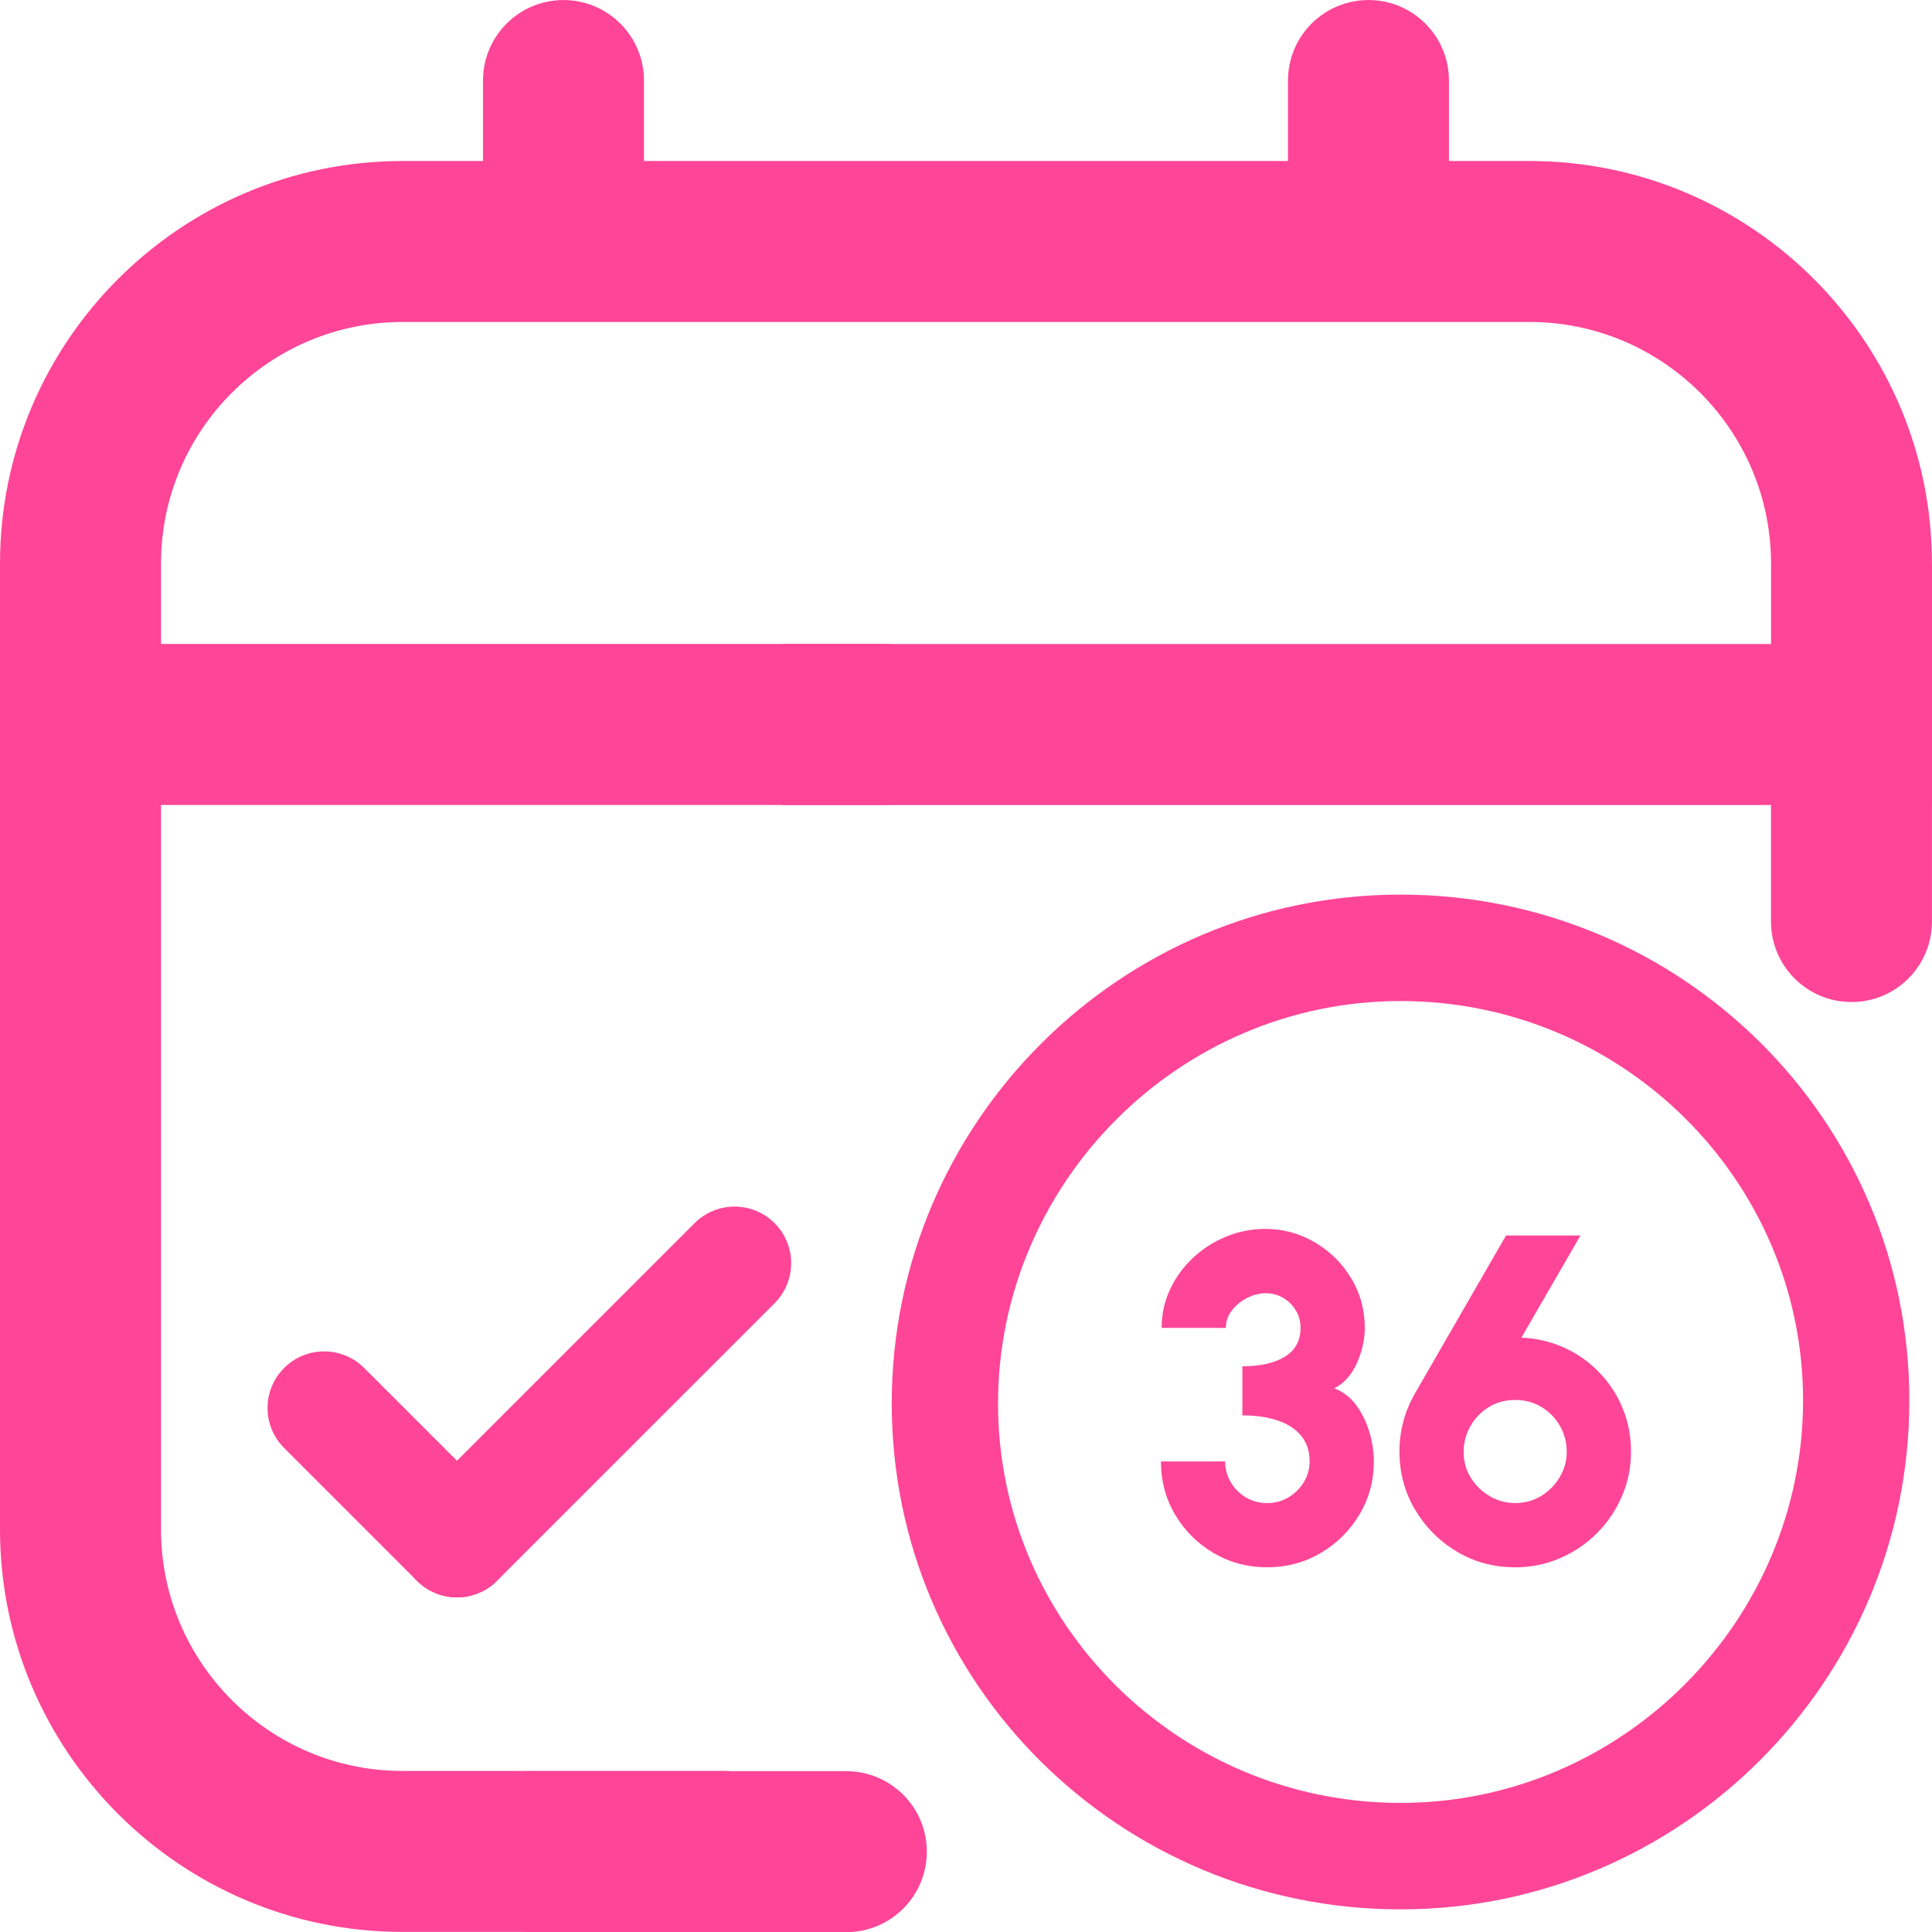 <?xml version="1.0" encoding="UTF-8"?><svg id="a" xmlns="http://www.w3.org/2000/svg" viewBox="0 0 512 512.04"><path d="M371.16,237.08c-74.33,0-134.84,60.48-134.84,134.84s60.5,134.08,134.84,134.08,134.84-60.48,134.84-134.84-60.5-134.08-134.84-134.08ZM371.16,477.79c-58.82,0-106.67-47.49-106.67-105.83s47.85-106.67,106.67-106.67,106.67,47.49,106.67,105.83-47.85,106.67-106.67,106.67ZM512,149.33v42.67c0,11.78-9.54,21.33-21.33,21.33s-21.33-9.56-21.33-21.33v-42.67c0-35.29-28.71-64-64-64H106.67c-35.29,0-64,28.71-64,64v21.33h192c11.78,0,21.33,9.56,21.33,21.33s-9.56,21.33-21.33,21.33H42.67v192c0,35.29,28.71,64,64,64h85.33c11.78,0,21.33,9.56,21.33,21.33s-9.56,21.33-21.33,21.33h-85.33c-58.82,0-106.67-47.85-106.67-106.67V149.33C0,90.52,47.85,42.67,106.67,42.67h21.33v-21.33c0-11.78,9.56-21.33,21.33-21.33s21.33,9.56,21.33,21.33v21.33h170.67v-21.33c0-11.78,9.54-21.33,21.33-21.33s21.33,9.56,21.33,21.33v21.33h21.33c58.82,0,106.67,47.85,106.67,106.67h0Z" style="fill:#ff4597;"/><path d="M335.84,415.35c-5.18,0-9.91-1.25-14.18-3.76-4.28-2.51-7.68-5.89-10.21-10.14s-3.79-8.97-3.79-14.15h17.02c0,1.97.49,3.8,1.48,5.49.99,1.69,2.32,3.03,4.01,4.04,1.69,1.01,3.58,1.51,5.67,1.51s3.87-.5,5.58-1.51c1.71-1.01,3.07-2.35,4.1-4.04,1.03-1.69,1.54-3.51,1.54-5.49,0-2.71-.74-4.97-2.22-6.78-1.48-1.81-3.56-3.17-6.23-4.07-2.67-.9-5.8-1.36-9.37-1.36v-13.01c4.77,0,8.53-.85,11.29-2.56,2.75-1.71,4.13-4.24,4.13-7.62,0-1.69-.41-3.22-1.23-4.59-.82-1.38-1.93-2.49-3.33-3.33-1.4-.84-2.94-1.26-4.62-1.26s-3.35.42-5,1.26c-1.64.84-2.99,1.95-4.04,3.33-1.05,1.38-1.57,2.91-1.57,4.59h-17.02c0-3.62.74-7.01,2.22-10.18,1.48-3.17,3.5-5.95,6.07-8.36,2.57-2.41,5.5-4.29,8.79-5.64,3.29-1.36,6.74-2.04,10.36-2.04,4.73,0,9.1,1.17,13.1,3.52,4.01,2.34,7.22,5.5,9.65,9.47,2.42,3.97,3.64,8.38,3.64,13.23,0,3.08-.69,6.19-2.07,9.31-1.38,3.12-3.38,5.37-6.01,6.72,2.3.86,4.22,2.33,5.77,4.41,1.54,2.08,2.71,4.44,3.51,7.09.8,2.65,1.2,5.27,1.2,7.86,0,5.14-1.27,9.84-3.82,14.09-2.55,4.25-5.96,7.65-10.24,10.17-4.28,2.53-9,3.79-14.18,3.79Z" style="fill:#ff4597;"/><path d="M401.45,415.35c-5.59,0-10.7-1.38-15.32-4.13s-8.33-6.45-11.1-11.1c-2.78-4.65-4.16-9.81-4.16-15.48,0-2.71.34-5.35,1.02-7.92.68-2.57,1.72-5.07,3.11-7.49l24.11-41.81h19.73l-15.66,27.07c3.17.12,6.21.71,9.13,1.76,2.92,1.05,5.59,2.5,8.02,4.35,2.43,1.85,4.53,4.02,6.32,6.51,1.79,2.49,3.17,5.21,4.13,8.17.96,2.96,1.45,6.08,1.45,9.37,0,4.23-.8,8.2-2.41,11.9s-3.81,6.96-6.63,9.77c-2.82,2.82-6.08,5.03-9.81,6.63s-7.7,2.41-11.93,2.41ZM401.45,398.33c2.63,0,4.98-.65,7.06-1.94,2.08-1.29,3.71-2.98,4.9-5.06,1.19-2.08,1.79-4.26,1.79-6.57,0-2.51-.6-4.8-1.79-6.88-1.19-2.08-2.83-3.74-4.9-5-2.08-1.25-4.39-1.88-6.94-1.88-2.71,0-5.1.66-7.15,1.97-2.06,1.32-3.66,3.01-4.81,5.09-1.15,2.08-1.73,4.31-1.73,6.69,0,2.59.65,4.9,1.94,6.94s2.97,3.65,5.03,4.84c2.05,1.19,4.25,1.79,6.6,1.79Z" style="fill:#ff4597;"/><rect x="207.34" y="170.67" width="304.66" height="42.67" style="fill:#ff4597;"/><path d="M468.57,191.69c.5,3.21.76,6.51.76,9.86v42.67c0,11.78,9.54,21.33,21.33,21.33s21.33-9.56,21.33-21.33v-42.67c0-3.32-.16-6.61-.46-9.86h-42.97Z" style="fill:#ff4597;"/><path d="M224.29,469.37h-85.33v42.67h85.33c11.78,0,21.33-9.56,21.33-21.33s-9.56-21.33-21.33-21.33Z" style="fill:#ff4597;"/><line x1="194.67" y1="334.76" x2="121.1" y2="408.32" style="fill:none; stroke:#ff4597; stroke-linecap:round; stroke-linejoin:round; stroke-width:30px;"/><line x1="85.9" y1="373.13" x2="121.1" y2="408.32" style="fill:none; stroke:#ff4597; stroke-linecap:round; stroke-linejoin:round; stroke-width:30px;"/></svg>